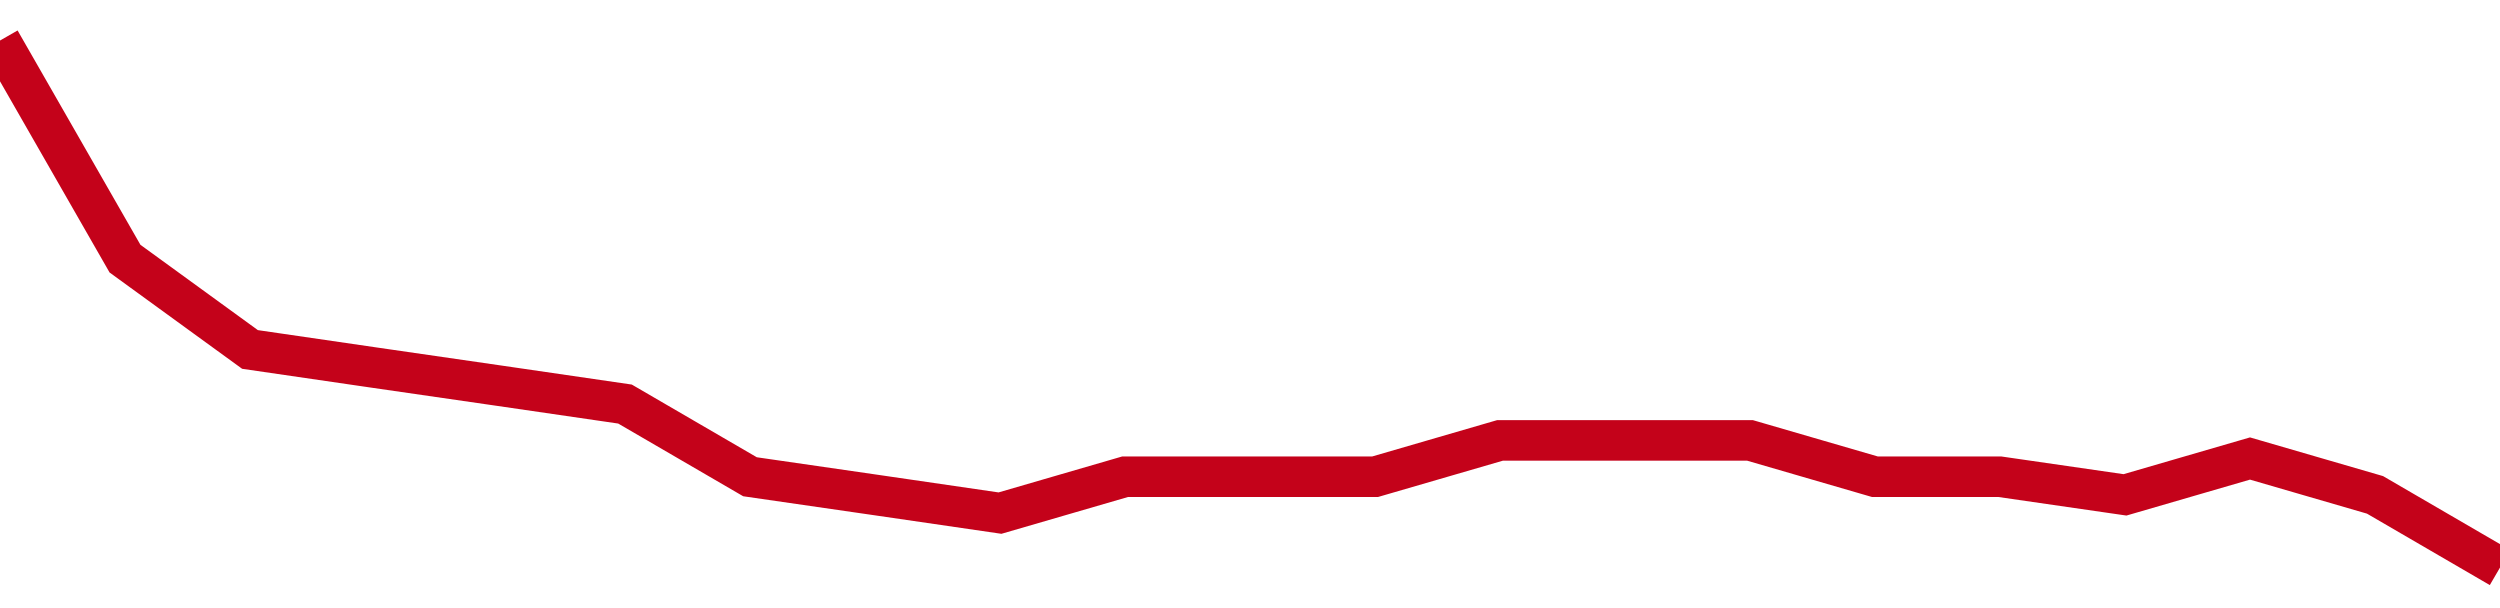 <!-- Generated with https://github.com/jxxe/sparkline/ --><svg viewBox="0 0 185 45" class="sparkline" xmlns="http://www.w3.org/2000/svg"><path class="sparkline--fill" d="M 0 3 L 0 3 L 9.25 19.14 L 18.5 25.86 L 27.75 27.21 L 37 28.55 L 46.25 29.9 L 55.5 35.28 L 64.75 36.62 L 74 37.97 L 83.25 35.28 L 92.5 35.28 L 101.75 35.28 L 111 32.59 L 120.25 32.59 L 129.5 32.59 L 138.75 35.28 L 148 35.28 L 157.25 36.62 L 166.5 33.93 L 175.75 36.62 L 185 42 V 45 L 0 45 Z" stroke="none" fill="none" ></path><path class="sparkline--line" d="M 0 3 L 0 3 L 9.25 19.14 L 18.5 25.86 L 27.75 27.21 L 37 28.55 L 46.25 29.9 L 55.5 35.28 L 64.75 36.62 L 74 37.97 L 83.25 35.28 L 92.5 35.28 L 101.75 35.28 L 111 32.59 L 120.25 32.59 L 129.5 32.59 L 138.75 35.28 L 148 35.28 L 157.25 36.62 L 166.5 33.93 L 175.75 36.62 L 185 42" fill="none" stroke-width="3" stroke="#C4021A" ></path></svg>
